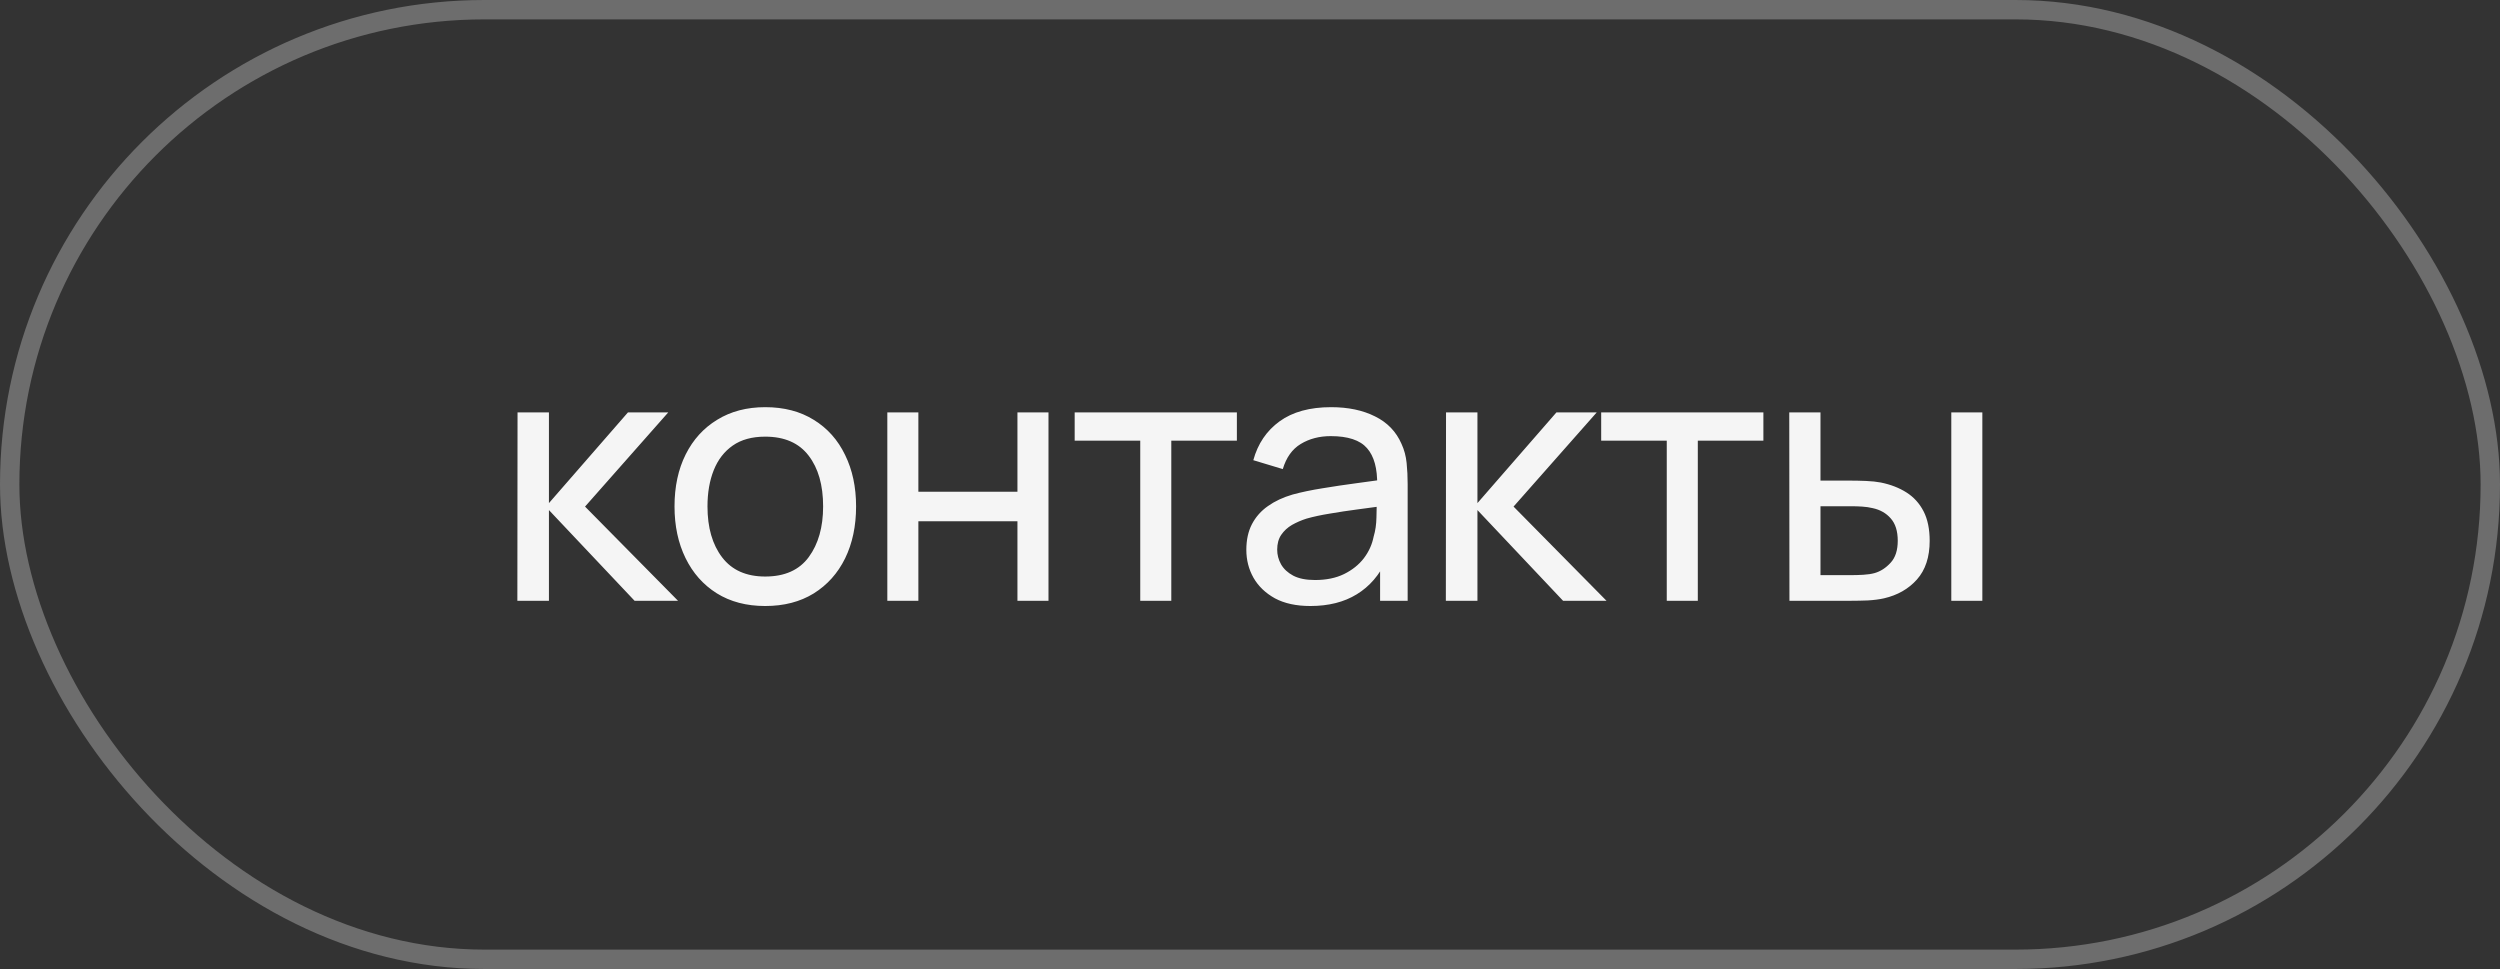 <?xml version="1.0" encoding="UTF-8"?> <svg xmlns="http://www.w3.org/2000/svg" width="129" height="50" viewBox="0 0 129 50" fill="none"><rect x="0" y="0" width="129" height="50" fill="#333333" stroke="none"/> <path d="M26.696 31L26.705 21.28H28.325V25.96L32.402 21.28H34.481L30.188 26.14L34.985 31H32.744L28.325 26.32V31H26.696ZM39.485 31.27C38.519 31.27 37.685 31.051 36.983 30.613C36.287 30.175 35.75 29.569 35.372 28.795C34.994 28.021 34.805 27.133 34.805 26.131C34.805 25.111 34.997 24.217 35.381 23.449C35.765 22.681 36.308 22.084 37.01 21.658C37.712 21.226 38.537 21.01 39.485 21.01C40.457 21.01 41.294 21.229 41.996 21.667C42.698 22.099 43.235 22.702 43.607 23.476C43.985 24.244 44.174 25.129 44.174 26.131C44.174 27.145 43.985 28.039 43.607 28.813C43.229 29.581 42.689 30.184 41.987 30.622C41.285 31.054 40.451 31.27 39.485 31.27ZM39.485 29.749C40.493 29.749 41.243 29.413 41.735 28.741C42.227 28.069 42.473 27.199 42.473 26.131C42.473 25.033 42.224 24.16 41.726 23.512C41.228 22.858 40.481 22.531 39.485 22.531C38.807 22.531 38.249 22.684 37.811 22.99C37.373 23.296 37.046 23.719 36.83 24.259C36.614 24.799 36.506 25.423 36.506 26.131C36.506 27.223 36.758 28.099 37.262 28.759C37.766 29.419 38.507 29.749 39.485 29.749ZM45.786 31V21.28H47.388V25.375H52.5V21.28H54.102V31H52.5V26.896H47.388V31H45.786ZM58.837 31V22.738H55.453V21.28H63.823V22.738H60.439V31H58.837ZM67.614 31.27C66.888 31.27 66.278 31.138 65.787 30.874C65.3 30.604 64.931 30.25 64.68 29.812C64.433 29.374 64.311 28.894 64.311 28.372C64.311 27.862 64.406 27.421 64.599 27.049C64.796 26.671 65.073 26.359 65.427 26.113C65.781 25.861 66.204 25.663 66.695 25.519C67.157 25.393 67.674 25.285 68.243 25.195C68.82 25.099 69.401 25.012 69.99 24.934C70.578 24.856 71.126 24.781 71.636 24.709L71.061 25.042C71.079 24.178 70.904 23.539 70.538 23.125C70.178 22.711 69.555 22.504 68.666 22.504C68.079 22.504 67.562 22.639 67.118 22.909C66.68 23.173 66.371 23.605 66.192 24.205L64.671 23.746C64.904 22.894 65.358 22.225 66.029 21.739C66.701 21.253 67.587 21.01 68.684 21.01C69.567 21.01 70.323 21.169 70.953 21.487C71.588 21.799 72.044 22.273 72.32 22.909C72.459 23.209 72.546 23.536 72.582 23.89C72.618 24.238 72.635 24.604 72.635 24.988V31H71.213V28.669L71.546 28.885C71.18 29.671 70.668 30.265 70.007 30.667C69.353 31.069 68.555 31.27 67.614 31.27ZM67.856 29.929C68.433 29.929 68.93 29.827 69.35 29.623C69.776 29.413 70.118 29.14 70.376 28.804C70.635 28.462 70.802 28.09 70.88 27.688C70.971 27.388 71.019 27.055 71.025 26.689C71.037 26.317 71.043 26.032 71.043 25.834L71.6 26.077C71.079 26.149 70.566 26.218 70.061 26.284C69.558 26.35 69.081 26.422 68.63 26.5C68.18 26.572 67.775 26.659 67.415 26.761C67.151 26.845 66.903 26.953 66.668 27.085C66.441 27.217 66.254 27.388 66.111 27.598C65.972 27.802 65.903 28.057 65.903 28.363C65.903 28.627 65.969 28.879 66.102 29.119C66.24 29.359 66.45 29.554 66.731 29.704C67.019 29.854 67.394 29.929 67.856 29.929ZM74.606 31L74.615 21.28H76.236V25.96L80.312 21.28H82.391L78.099 26.14L82.895 31H80.654L76.236 26.32V31H74.606ZM86.005 31V22.738H82.621V21.28H90.991V22.738H87.607V31H86.005ZM92.335 31L92.326 21.28H93.937V24.799H95.422C95.704 24.799 95.992 24.805 96.286 24.817C96.58 24.829 96.835 24.856 97.051 24.898C97.555 25 97.996 25.171 98.374 25.411C98.752 25.651 99.046 25.975 99.256 26.383C99.466 26.791 99.571 27.298 99.571 27.904C99.571 28.744 99.352 29.41 98.914 29.902C98.482 30.388 97.915 30.712 97.213 30.874C96.973 30.928 96.697 30.964 96.385 30.982C96.079 30.994 95.788 31 95.512 31H92.335ZM93.937 29.677H95.539C95.719 29.677 95.92 29.671 96.142 29.659C96.364 29.647 96.562 29.617 96.736 29.569C97.042 29.479 97.315 29.302 97.555 29.038C97.801 28.774 97.924 28.396 97.924 27.904C97.924 27.406 97.804 27.022 97.564 26.752C97.33 26.482 97.021 26.305 96.637 26.221C96.463 26.179 96.28 26.152 96.088 26.14C95.896 26.128 95.713 26.122 95.539 26.122H93.937V29.677ZM100.687 31V21.28H102.289V31H100.687Z" fill="#F5F5F5"></path> <rect opacity="0.3" x="0.5" y="0.5" width="128" height="49" rx="24.5" stroke="#F5F5F5"></rect> </svg> 
